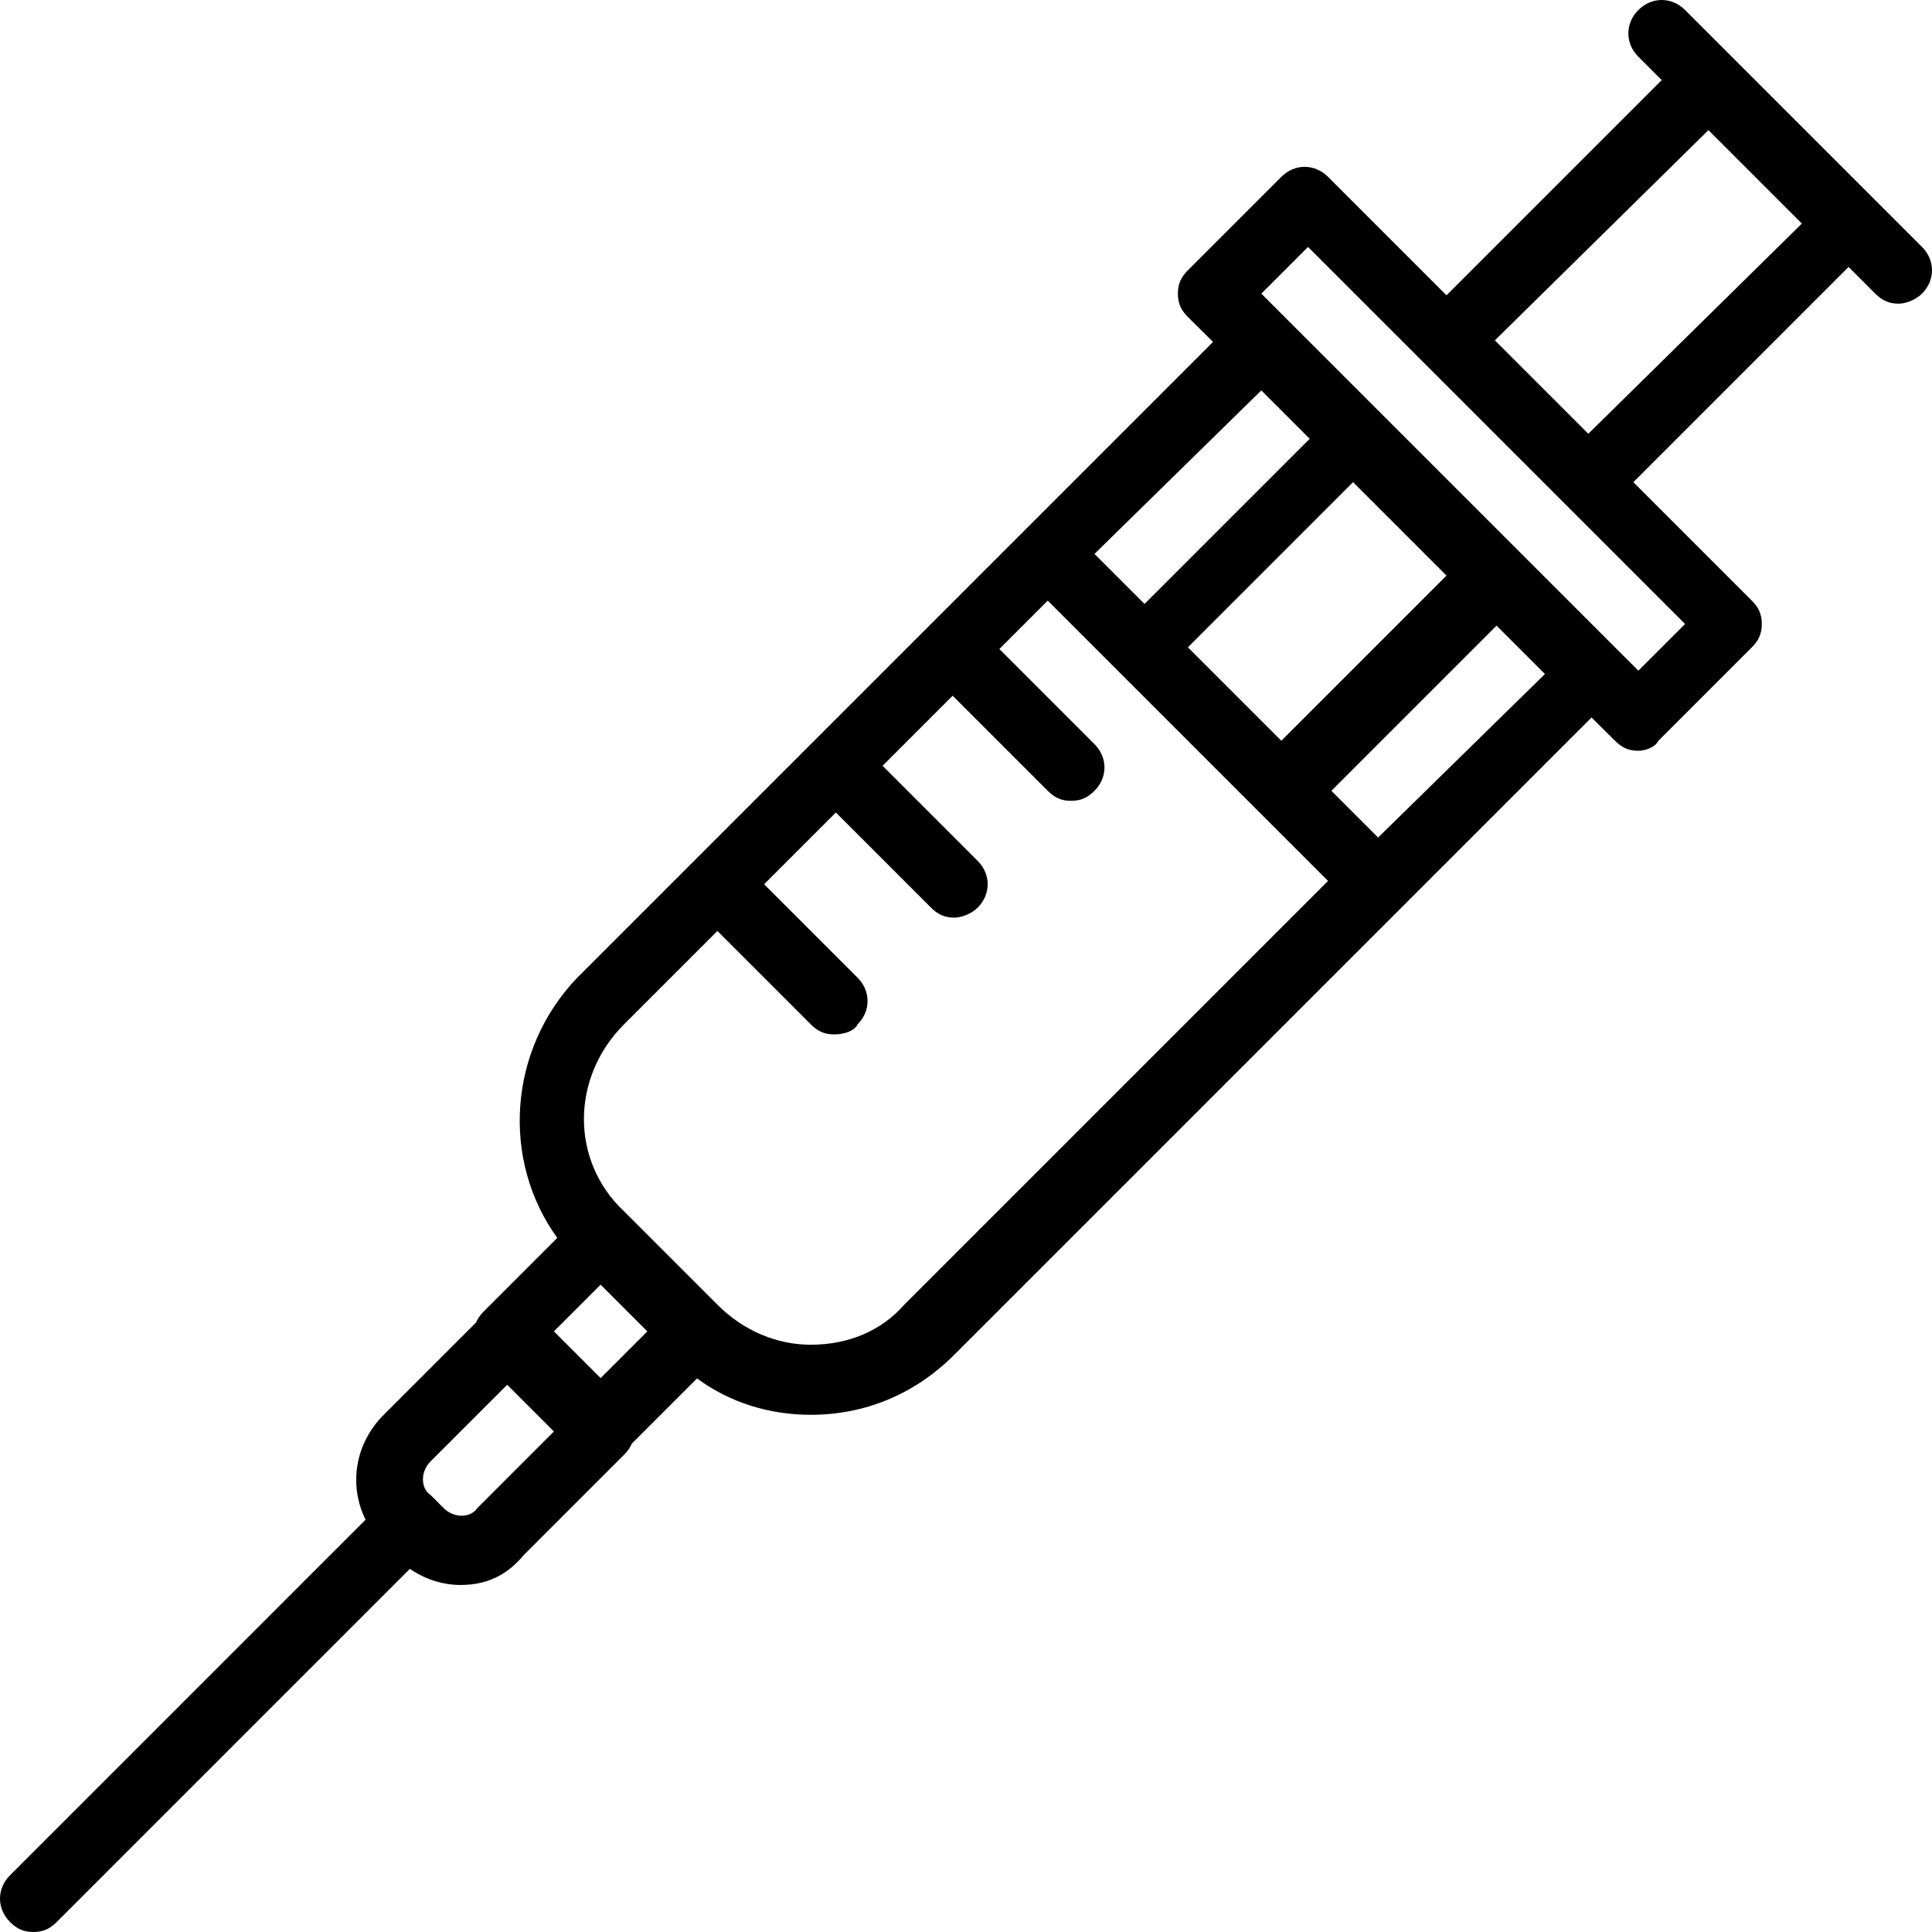<svg xmlns="http://www.w3.org/2000/svg" xmlns:xlink="http://www.w3.org/1999/xlink" fill="#000000" height="800px" width="800px" id="Layer_1" viewBox="0 0 511.117 511.117" xml:space="preserve"><g id="SVGRepo_bgCarrier" stroke-width="0"></g><g id="SVGRepo_tracerCarrier" stroke-linecap="round" stroke-linejoin="round"></g><g id="SVGRepo_iconCarrier"> <g transform="translate(1 1)"> <g> <path d="M507.469,64.324L444.793,1.648c-3.531-3.531-8.828-3.531-12.359,0c-3.531,3.531-3.531,8.828,0,12.359l6.179,6.179 l-56.938,56.938l-31.338-31.338c-3.531-3.531-8.828-3.531-12.359,0l-24.717,24.717c-1.766,1.766-2.648,3.531-2.648,6.179 c0,2.648,0.883,4.414,2.648,6.179l6.647,6.595l-49.902,49.902l-118.29,118.29c-18.354,19.152-20.112,48.402-5.282,68.841 L127,345.924c-0.934,0.934-1.613,1.872-2.053,2.936l-24.43,24.43c-7.685,7.685-9.282,18.685-4.803,27.754L1.648,495.11 c-3.531,3.531-3.531,8.828,0,12.359c1.766,1.766,3.531,2.648,6.179,2.648c2.648,0,4.414-0.883,6.179-2.648l93.421-93.421 c3.938,2.707,8.664,4.262,13.393,4.262c7.062,0,12.359-2.648,16.772-7.945l26.483-26.483c0.934-0.934,1.613-1.872,2.053-2.936 l17.283-17.283c8.671,6.407,19.113,9.626,30.098,9.626c14.124,0,27.366-5.297,37.959-15.89l118.29-118.29l50.293-50.293 l6.203,6.155c1.766,1.766,3.531,2.648,6.179,2.648c1.766,0,4.414-0.883,5.297-2.648l24.717-24.717 c1.766-1.766,2.648-3.531,2.648-6.179c0-2.648-0.883-4.414-2.648-6.179l-31.338-31.338l56.938-56.938l7.062,7.062 c1.766,1.766,3.531,2.648,6.179,2.648c1.766,0,4.414-0.883,6.179-2.648C511,73.152,511,67.855,507.469,64.324z M288.545,145.538 l44.138-43.255l12.8,12.8l-43.697,43.697L288.545,145.538z M313.262,170.255l43.697-43.697l24.717,24.717l-43.697,43.697 L313.262,170.255z M157.897,338.862l12.359,12.359l-12.359,12.359l-12.359-12.359L157.897,338.862z M125.234,398.007 c-1.766,2.648-6.179,2.648-8.828,0l-3.531-3.531c-2.648-1.766-2.648-6.179,0-8.828l20.303-20.303l12.359,12.359L125.234,398.007z M238.228,344.159c-6.179,7.062-15.007,10.593-24.717,10.593c-8.828,0-17.655-3.531-24.717-10.593l-24.717-24.717 c-14.124-13.241-14.124-35.31,0-49.434l24.717-24.717l24.717,24.717c1.766,1.766,3.531,2.648,6.179,2.648 c2.648,0,5.297-0.883,6.179-2.648c3.531-3.531,3.531-8.828,0-12.359l-24.717-24.717l18.979-18.979l25.159,25.159 c1.766,1.766,3.531,2.648,6.179,2.648c1.766,0,4.414-0.883,6.179-2.648c3.531-3.531,3.531-8.828,0-12.359l-25.159-25.159 l18.538-18.538l25.159,25.159c1.766,1.766,3.531,2.648,6.179,2.648c2.648,0,4.414-0.883,6.179-2.648 c3.531-3.531,3.531-8.828,0-12.359l-25.159-25.159l12.8-12.8l19.421,19.421l37.076,37.076l17.655,17.655L238.228,344.159z M363.579,220.572l-12.359-12.359l43.697-43.697l12.8,12.8L363.579,220.572z M432.434,176.435l-6.178-6.178 c0,0,0-0.001-0.001-0.001l-24.716-24.716c0,0-0.001-0.001-0.001-0.001l-37.076-37.076c0,0-0.001,0-0.001-0.001l-31.778-31.779 l12.359-12.359l30.897,30.897l37.959,37.959l30.897,30.897L432.434,176.435z M419.193,113.759l-24.717-24.717l56.497-55.614 l24.717,24.717L419.193,113.759z"></path> </g> </g> </g></svg>